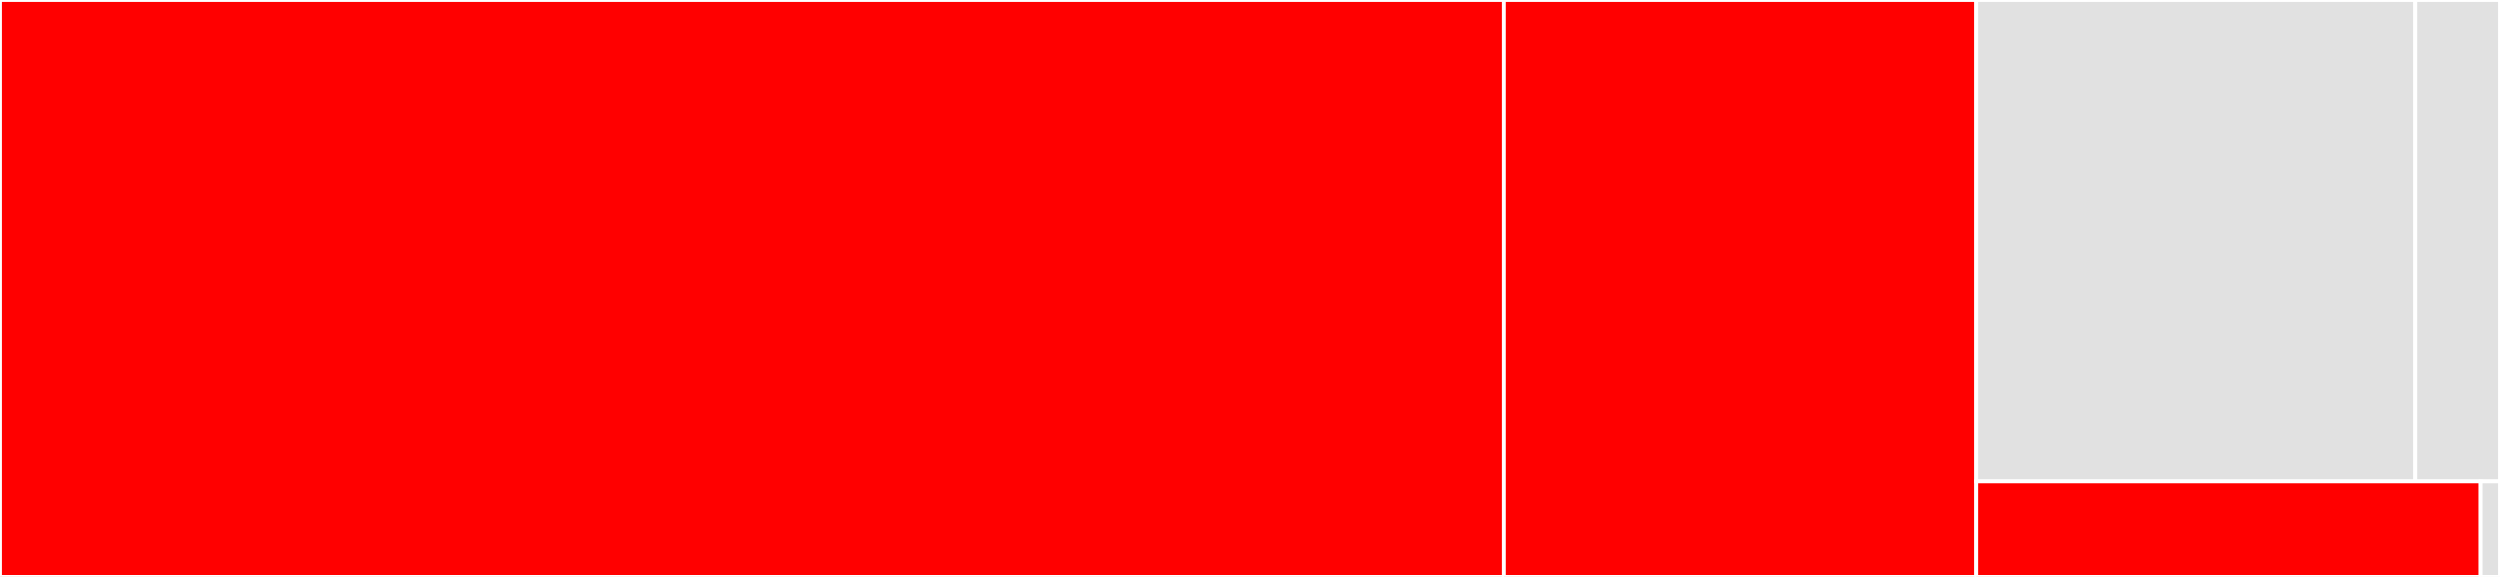 <svg baseProfile="full" width="650" height="150" viewBox="0 0 650 150" version="1.1"
xmlns="http://www.w3.org/2000/svg" xmlns:ev="http://www.w3.org/2001/xml-events"
xmlns:xlink="http://www.w3.org/1999/xlink">

<rect x="0" y="0" width="650" height="150" fill="#333333" stroke="none"/>

<style>rect.s{mask:url(#mask);}</style>
<defs>
  <pattern id="white" width="4" height="4" patternUnits="userSpaceOnUse" patternTransform="rotate(45)">
    <rect width="2" height="2" transform="translate(0,0)" fill="white"></rect>
  </pattern>
  <mask id="mask">
    <rect x="0" y="0" width="100%" height="100%" fill="url(#white)"></rect>
  </mask>
</defs>

<rect x="0" y="0" width="391.003" height="150.0" fill="red" stroke="white" stroke-width="1" class=" tooltipped" data-content="index.js"><title>index.js</title></rect>
<rect x="391.003" y="0" width="122.815" height="150.0" fill="red" stroke="white" stroke-width="1" class=" tooltipped" data-content="loader.js"><title>loader.js</title></rect>
<rect x="513.817" y="0" width="114.153" height="125.153" fill="#e1e1e1" stroke="white" stroke-width="1" class=" tooltipped" data-content="hmr/hotModuleReplacement.js"><title>hmr/hotModuleReplacement.js</title></rect>
<rect x="627.97" y="0" width="22.03" height="125.153" fill="#e1e1e1" stroke="white" stroke-width="1" class=" tooltipped" data-content="hmr/normalize-url.js"><title>hmr/normalize-url.js</title></rect>
<rect x="513.817" y="125.153" width="131.139" height="24.847" fill="red" stroke="white" stroke-width="1" class=" tooltipped" data-content="utils.js"><title>utils.js</title></rect>
<rect x="644.956" y="125.153" width="5.044" height="24.847" fill="#e1e1e1" stroke="white" stroke-width="1" class=" tooltipped" data-content="cjs.js"><title>cjs.js</title></rect>
</svg>
